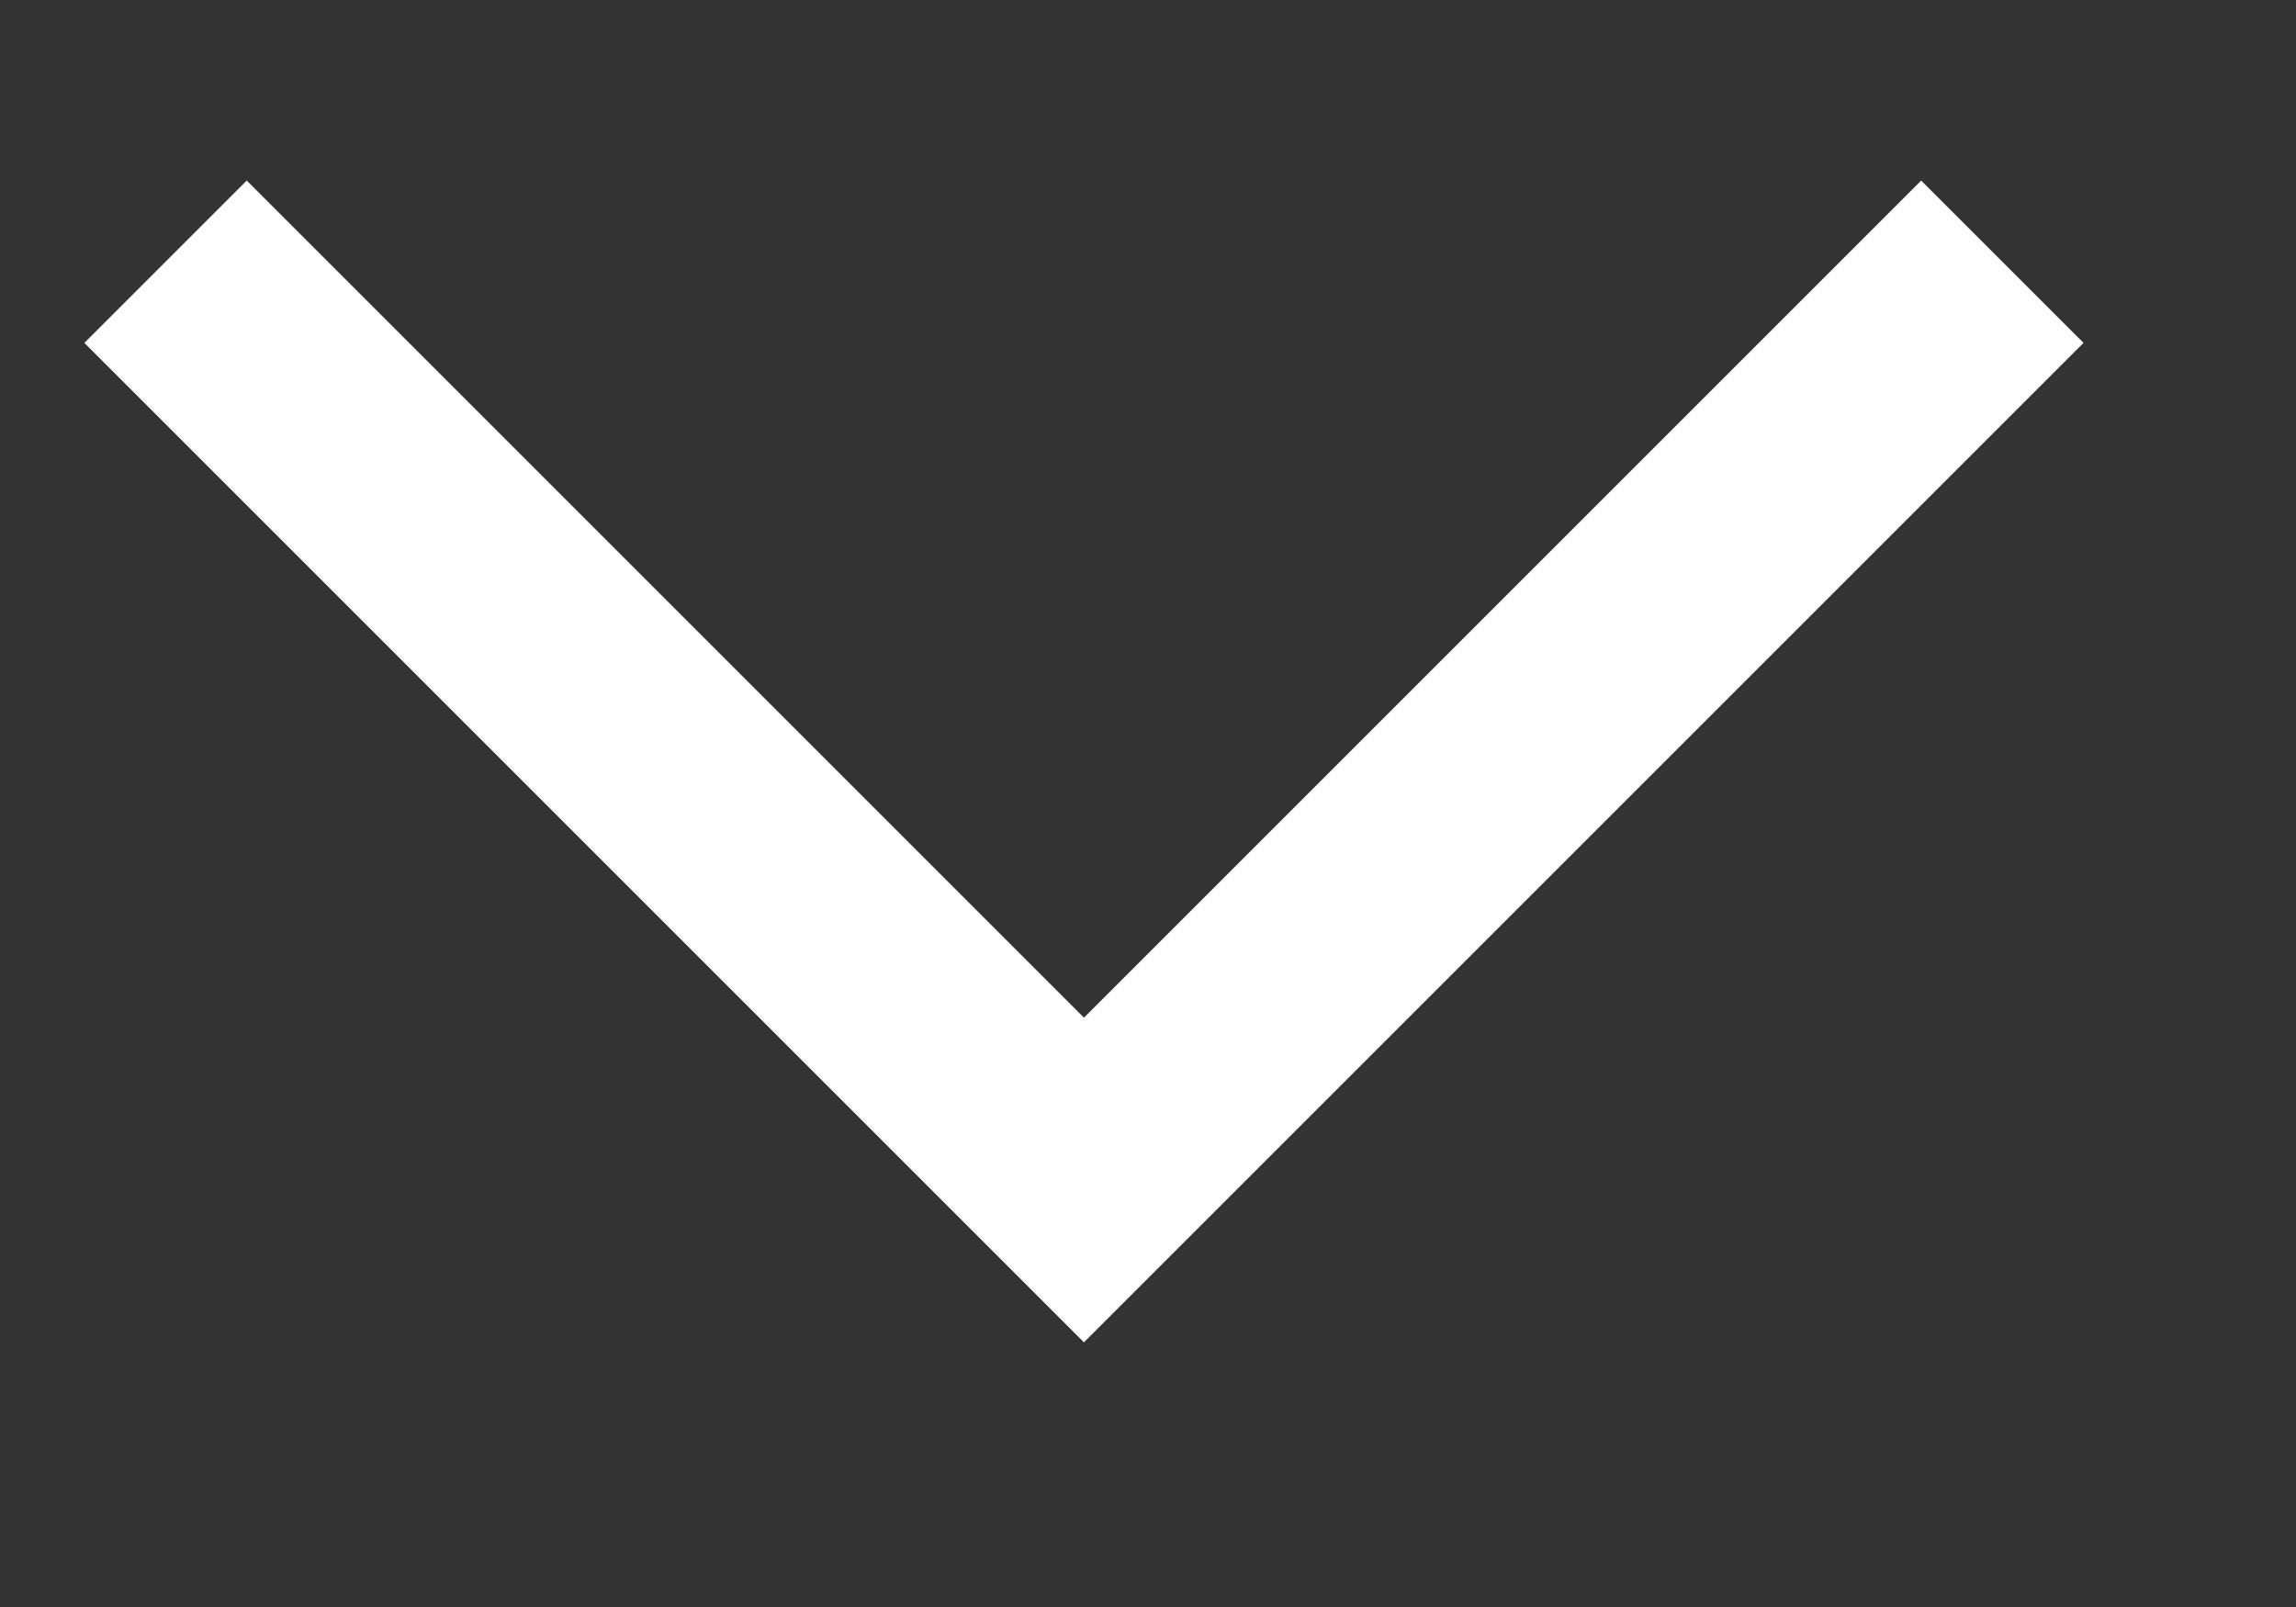 <?xml version="1.0" encoding="UTF-8"?> <svg xmlns="http://www.w3.org/2000/svg" width="10" height="7" viewBox="0 0 10 7" fill="none"><rect x="0" y="0" width="10" height="7" fill="#333333" stroke="none"/><g clip-path="url(#clip0_170_5189)"><g clip-path="url(#clip1_170_5189)"><path d="M0.721 1.14L4.721 5.14L8.721 1.14" stroke="white"></path></g></g><defs><clipPath id="clip0_170_5189"><rect width="9" height="6" fill="white" transform="translate(0.221 0.14)"></rect></clipPath><clipPath id="clip1_170_5189"><rect width="9" height="6" fill="white" transform="translate(0.221 0.14)"></rect></clipPath></defs></svg> 
